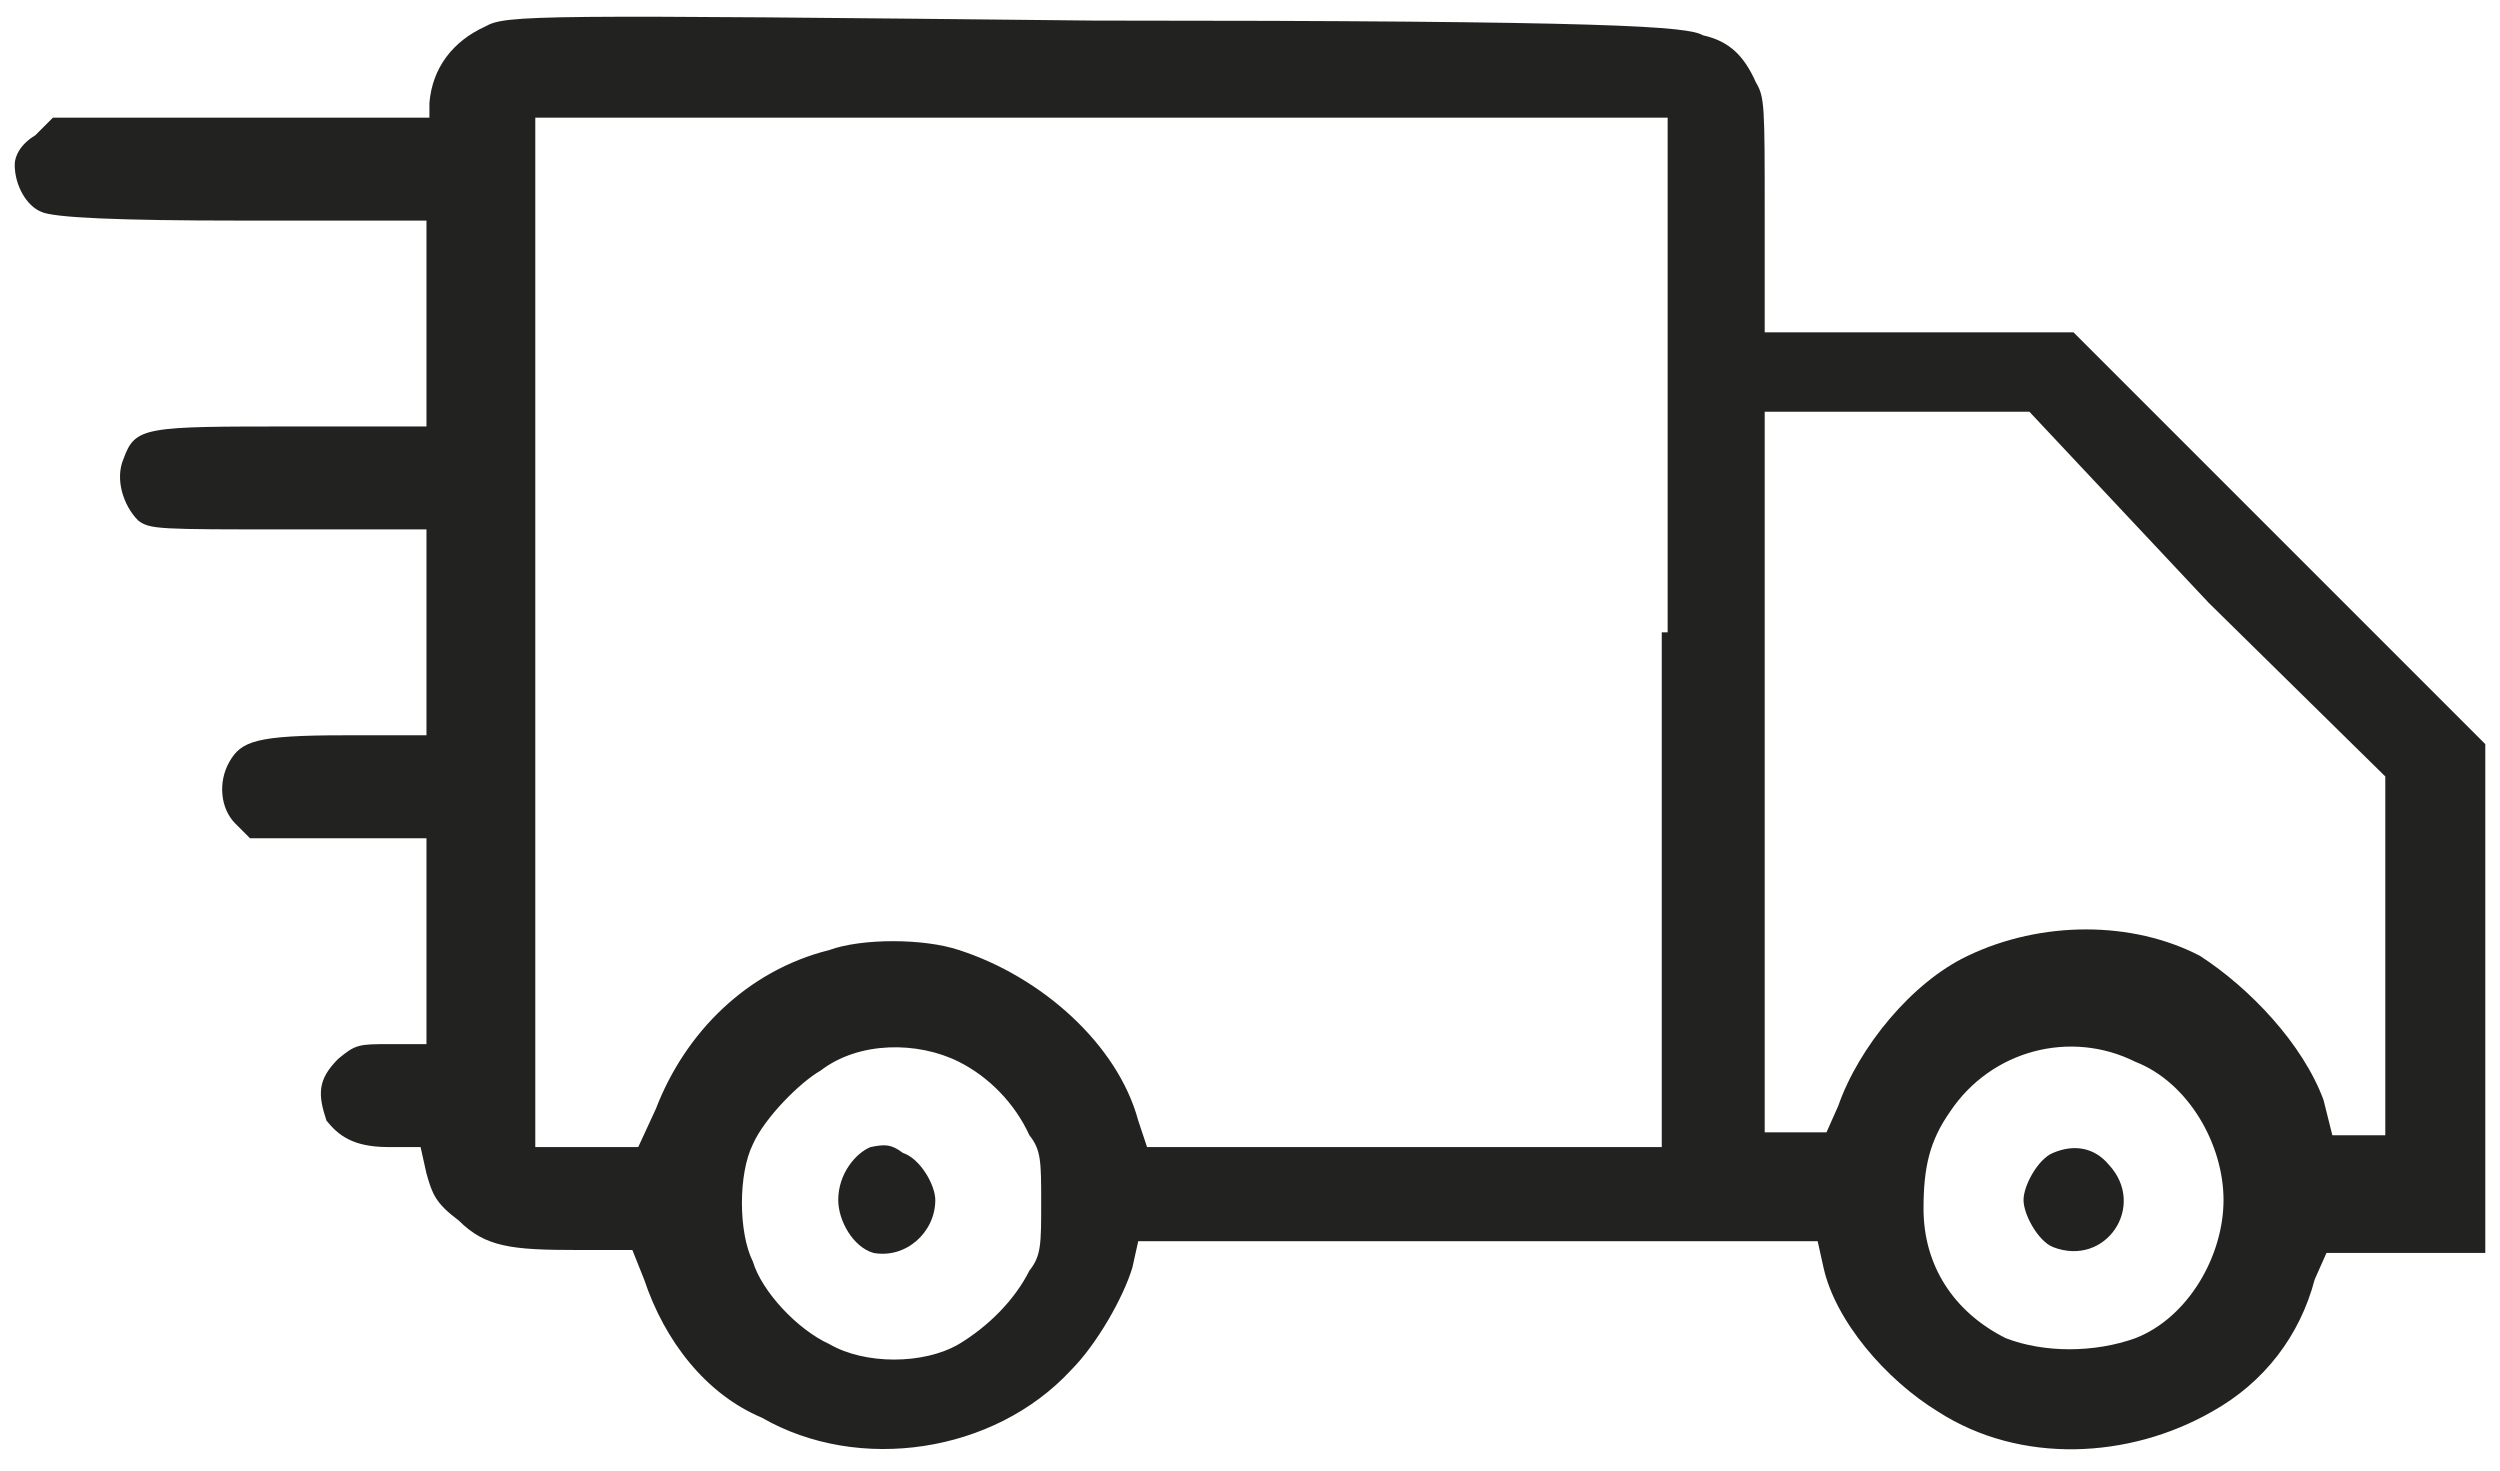 <?xml version="1.0" encoding="utf-8"?>
<!-- Generator: Adobe Illustrator 27.9.6, SVG Export Plug-In . SVG Version: 9.03 Build 54986)  -->
<svg version="1.1" id="Calque_1" xmlns="http://www.w3.org/2000/svg" xmlns:xlink="http://www.w3.org/1999/xlink" x="0px" y="0px"
	 viewBox="0 0 85 50" style="enable-background:new 0 0 85 50;" xml:space="preserve">
<style type="text/css">
	.st0{fill:#222221;}
</style>
<g>
	<g>
		<g>
			<path class="st0" d="M16.5,0.9c-1.1,0.5-1.8,1.4-1.9,2.6V4H8.1H1.8L1.2,4.6c-0.5,0.3-0.7,0.7-0.7,1c0,0.7,0.4,1.4,0.9,1.6
				C1.8,7.4,4,7.5,8.2,7.5h6.3V11v3.5H10c-5.1,0-5.4,0-5.8,1.1c-0.3,0.7,0,1.6,0.5,2.1C5.1,18,5.4,18,9.8,18h4.7v3.5V25h-2.8
				c-3,0-3.5,0.2-3.9,0.9c-0.4,0.7-0.3,1.6,0.2,2.1l0.5,0.5h3h3V32v3.5h-1.2c-1.1,0-1.2,0-1.8,0.5c-0.7,0.7-0.7,1.2-0.4,2.1
				c0.4,0.5,0.9,0.9,2.1,0.9h1.1l0.2,0.9c0.2,0.7,0.3,1,1.1,1.6c0.9,0.9,1.8,1,4,1h1.9l0.4,1c0.7,2.1,2.1,3.9,4,4.7
				c3.3,1.9,7.9,1.2,10.5-1.6c0.9-0.9,1.8-2.5,2.1-3.5l0.2-0.9h11.6h11.5l0.2,0.9c0.4,1.8,2.1,3.8,3.9,4.9c2.8,1.8,6.5,1.6,9.3,0
				c1.8-1,3-2.6,3.5-4.5l0.4-0.9h2.6h2.8V34v-8.7l-7-7l-7-7h-5.1H60v-4c0-3.7,0-4-0.3-4.5c-0.4-0.9-0.9-1.4-1.8-1.6
				c-0.5-0.3-3-0.5-20.7-0.5C18.2,0.5,17.2,0.5,16.5,0.9z M56.5,21.5V39h-8.8H39l-0.3-0.9c-0.7-2.6-3.3-4.9-6.1-5.8
				c-1.2-0.4-3.3-0.4-4.4,0c-2.8,0.7-4.9,2.8-5.9,5.4L21.7,39H20h-1.8V21.5V4h19.3h19.2v17.5H56.5z M75.1,20.5l6,5.9v6.1v6.1h-0.9
				h-0.9l-0.3-1.2c-0.7-1.9-2.5-3.8-4.2-4.9c-2.3-1.2-5.4-1.2-7.9,0c-1.9,0.9-3.7,3.1-4.4,5.1l-0.4,0.9h-0.9H60V26.3V14h4.5H69
				L75.1,20.5z M32.6,36.1c1,0.5,1.9,1.4,2.4,2.5c0.4,0.5,0.4,0.9,0.4,2.3s0,1.8-0.4,2.3c-0.5,1-1.4,1.9-2.4,2.5
				c-1.2,0.7-3.2,0.7-4.4,0c-1.1-0.5-2.3-1.8-2.6-2.8c-0.5-1-0.5-3,0-4c0.4-0.9,1.6-2.1,2.3-2.5C29.2,35.4,31.2,35.4,32.6,36.1z
				 M72.6,36.1c1.8,0.7,3,2.8,3,4.7c0,1.9-1.2,4-3,4.7c-1.4,0.5-3.1,0.5-4.4,0c-1.8-0.9-2.8-2.5-2.8-4.4c0-1.4,0.2-2.3,0.9-3.3
				C67.7,35.7,70.4,35,72.6,36.1z"/>
			<path class="st0" d="M29.6,39c-0.5,0.2-1.1,0.9-1.1,1.8c0,0.7,0.5,1.6,1.2,1.8c1.1,0.2,2.1-0.7,2.1-1.8c0-0.5-0.5-1.4-1.1-1.6
				C30.3,38.9,30.1,38.9,29.6,39z"/>
			<path class="st0" d="M69.8,39.2c-0.5,0.2-1,1.1-1,1.6s0.5,1.4,1,1.6c1.8,0.7,3.2-1.4,1.9-2.8C71.2,39,70.5,38.9,69.8,39.2z"/>
		</g>
	</g>
</g>
</svg>
